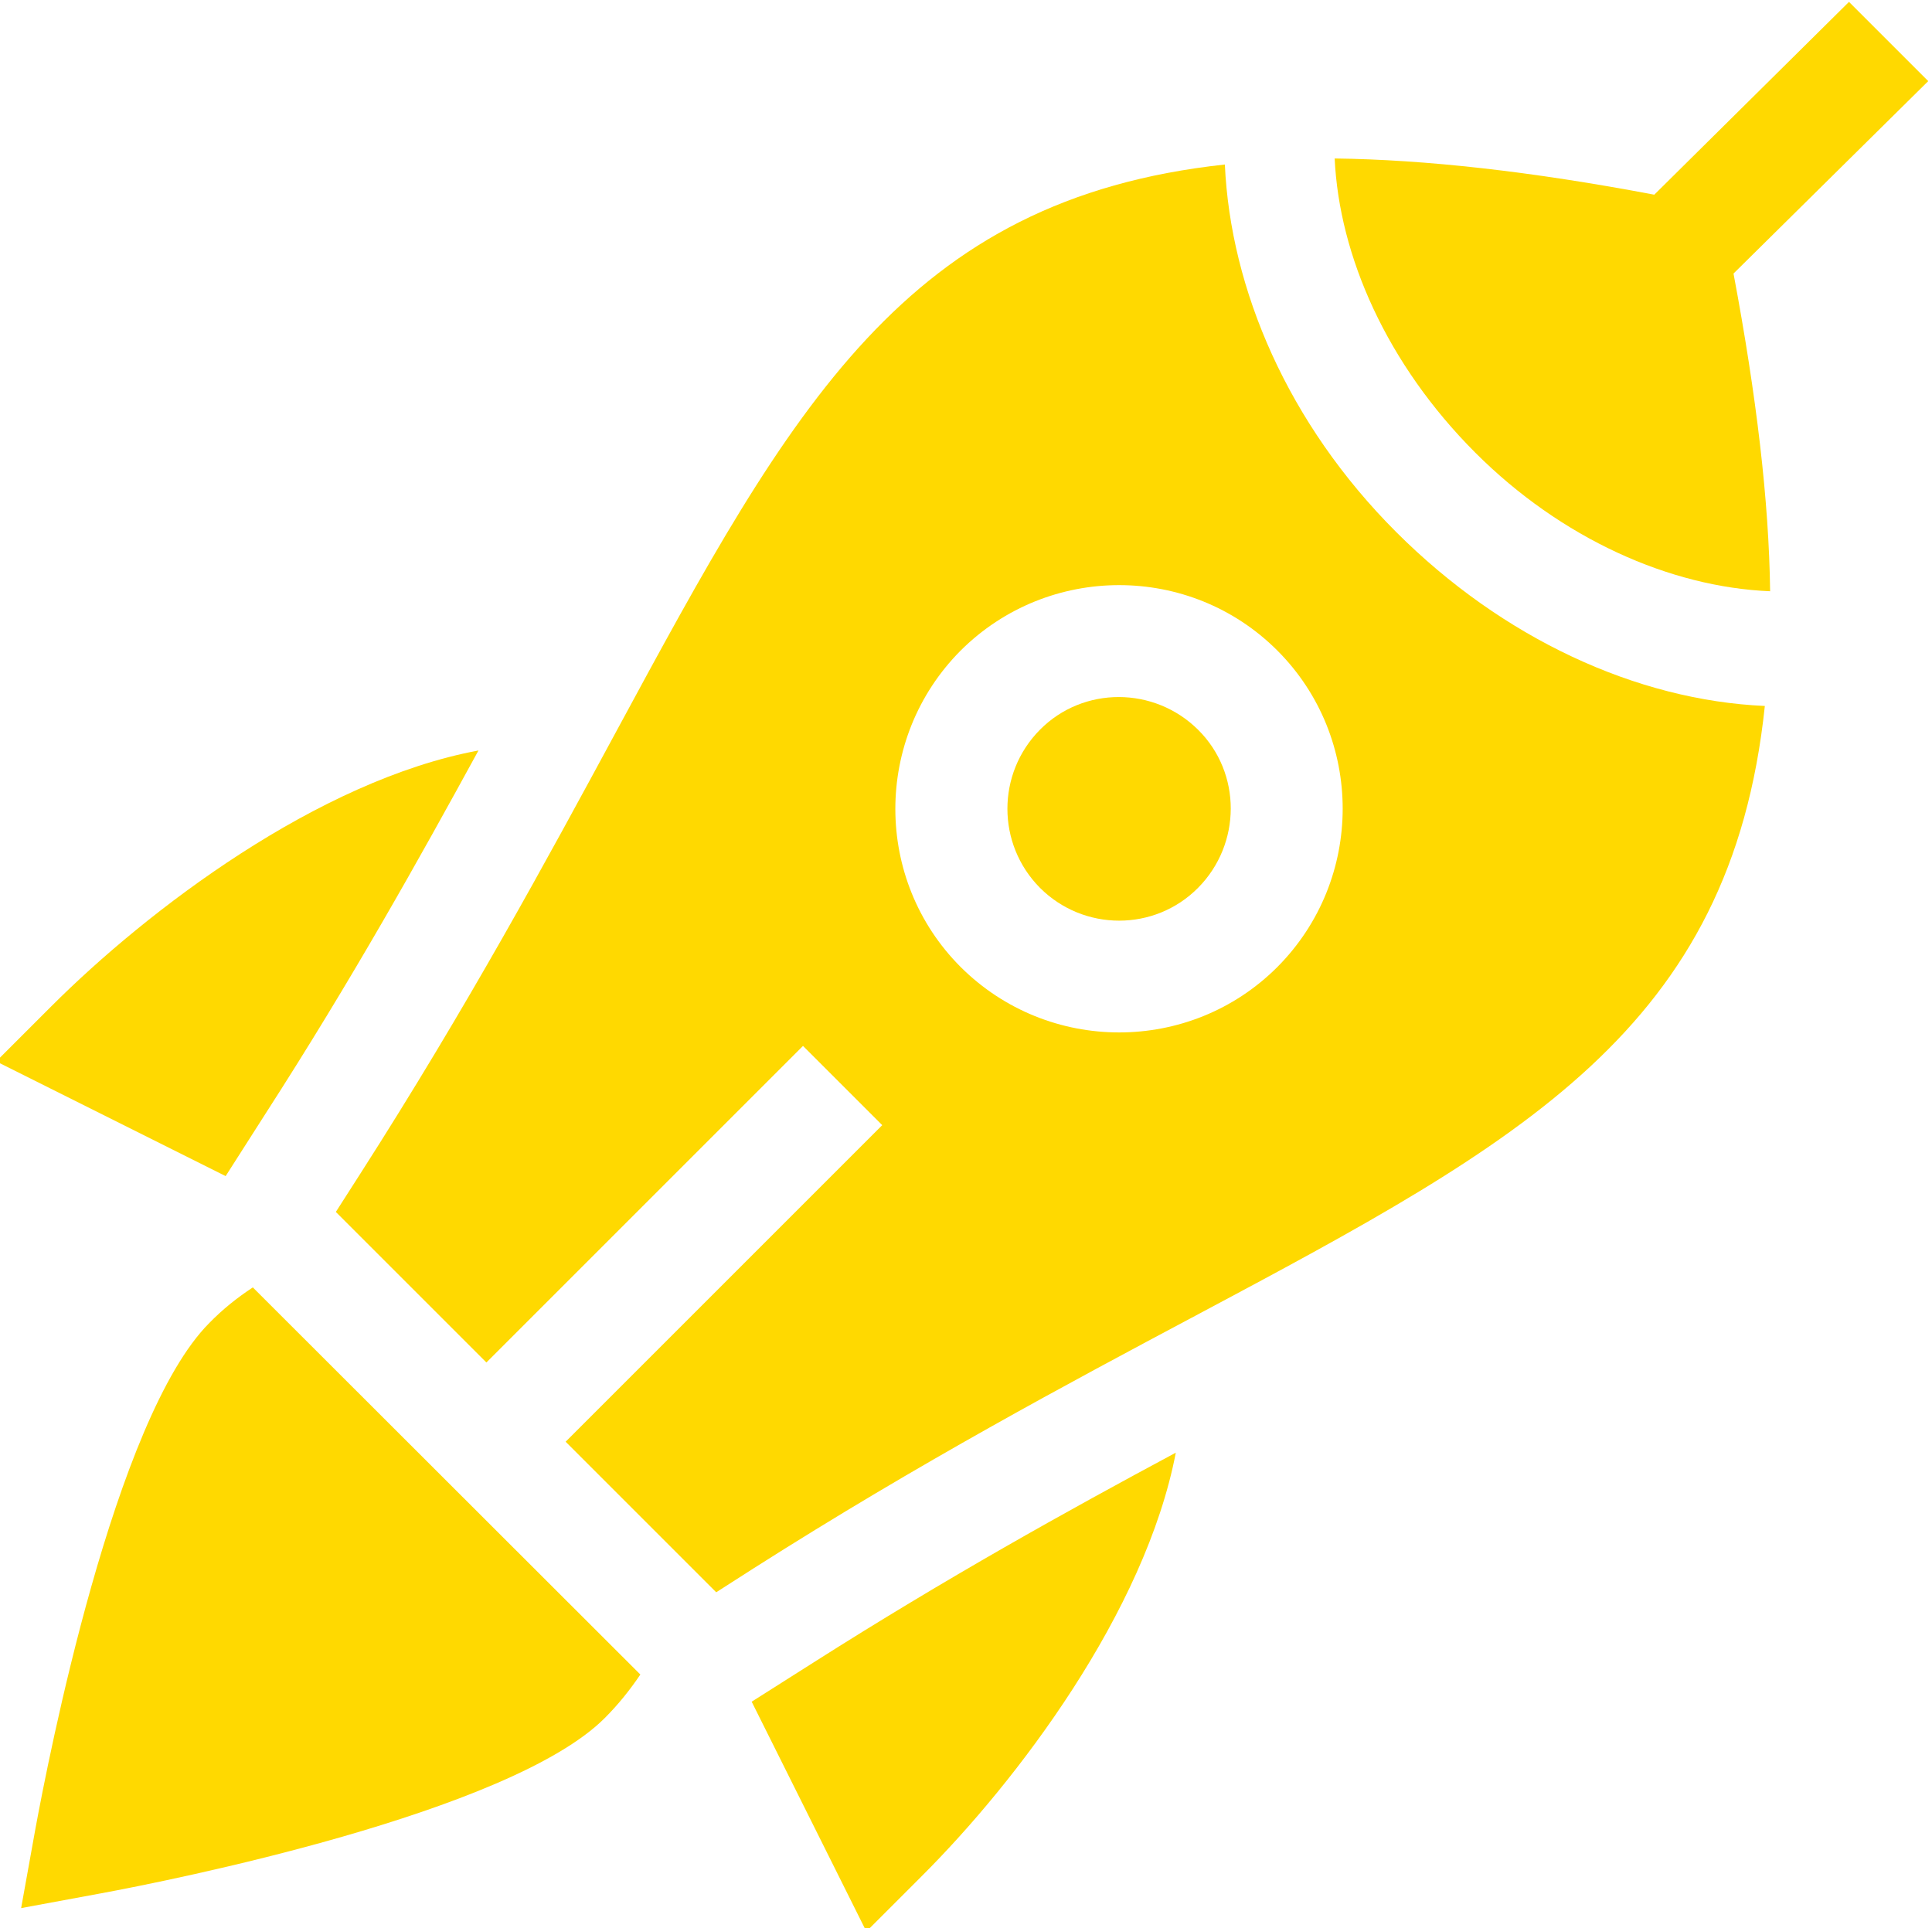 <?xml version="1.0" encoding="UTF-8"?> <!-- Generator: Adobe Illustrator 27.4.0, SVG Export Plug-In . SVG Version: 6.00 Build 0) --> <svg xmlns="http://www.w3.org/2000/svg" xmlns:xlink="http://www.w3.org/1999/xlink" id="Слой_1" x="0px" y="0px" viewBox="0 0 512 511" style="enable-background:new 0 0 512 511;" xml:space="preserve"> <style type="text/css"> .st0{fill:#FFD900;} </style> <path class="st0" d="M311.6,385c-28.9,15.5-60.6,33.1-96,55.6L199.2,451l30.4,60.9l14.6-14.6C269.5,472.1,303.5,427.2,311.6,385z"></path> <path class="st0" d="M275.6,235.3c11.6,11.6,30.4,11.6,41.9,0s11.6-30.4,0-41.9s-30.4-11.6-41.9,0S264.1,223.7,275.6,235.3z"></path> <path class="st0" d="M391,120c22.7,22.7,51.5,35.6,78.1,36.7c-0.3-23.9-3.6-51.7-9.7-84.2l51.6-51l-21-21l-51.6,51.1 c-32.7-6.2-60.7-9.3-84.7-9.6C354.9,67.8,367.5,96.5,391,120z"></path> <path class="st0" d="M95.4,311.2l-6.4,10l39.9,39.9l83.9-83.9l21,21l-83.9,83.9l39.9,39.9l10-6.4c44.2-28.1,83-48.8,117.2-67 c86.7-46.2,141.7-75.9,150.7-161.5c-34-1.5-69.5-17.9-97.7-46.1c-28.7-28.7-43.9-64.3-45.4-97.4c-84.7,9.2-114.6,63.9-161.2,150.1 C144.9,227.9,123.9,266.7,95.4,311.2z M338.5,172.4c23.1,23.1,23.1,60.7,0,83.9c-23.1,23.1-60.7,23.1-83.9,0 c-23.1-23.1-23.1-60.7,0-83.9C277.8,149.3,315.4,149.3,338.5,172.4z"></path> <path class="st0" d="M126.8,198.9c-42.5,7.9-87.7,42.3-113.2,67.8L-1,281.3l60.8,30.4l10.6-16.6C93.2,259.7,111,227.8,126.8,198.9z"></path> <path class="st0" d="M67,341.2c-4.1,2.7-8,5.8-11.5,9.4c-25.2,25.2-42.8,116.1-46.1,134l-3.8,21.1l21.1-3.9 c17.9-3.3,108.5-21.3,133.6-46.5c3.6-3.6,6.7-7.5,9.4-11.5L67,341.2z"></path> </svg> 